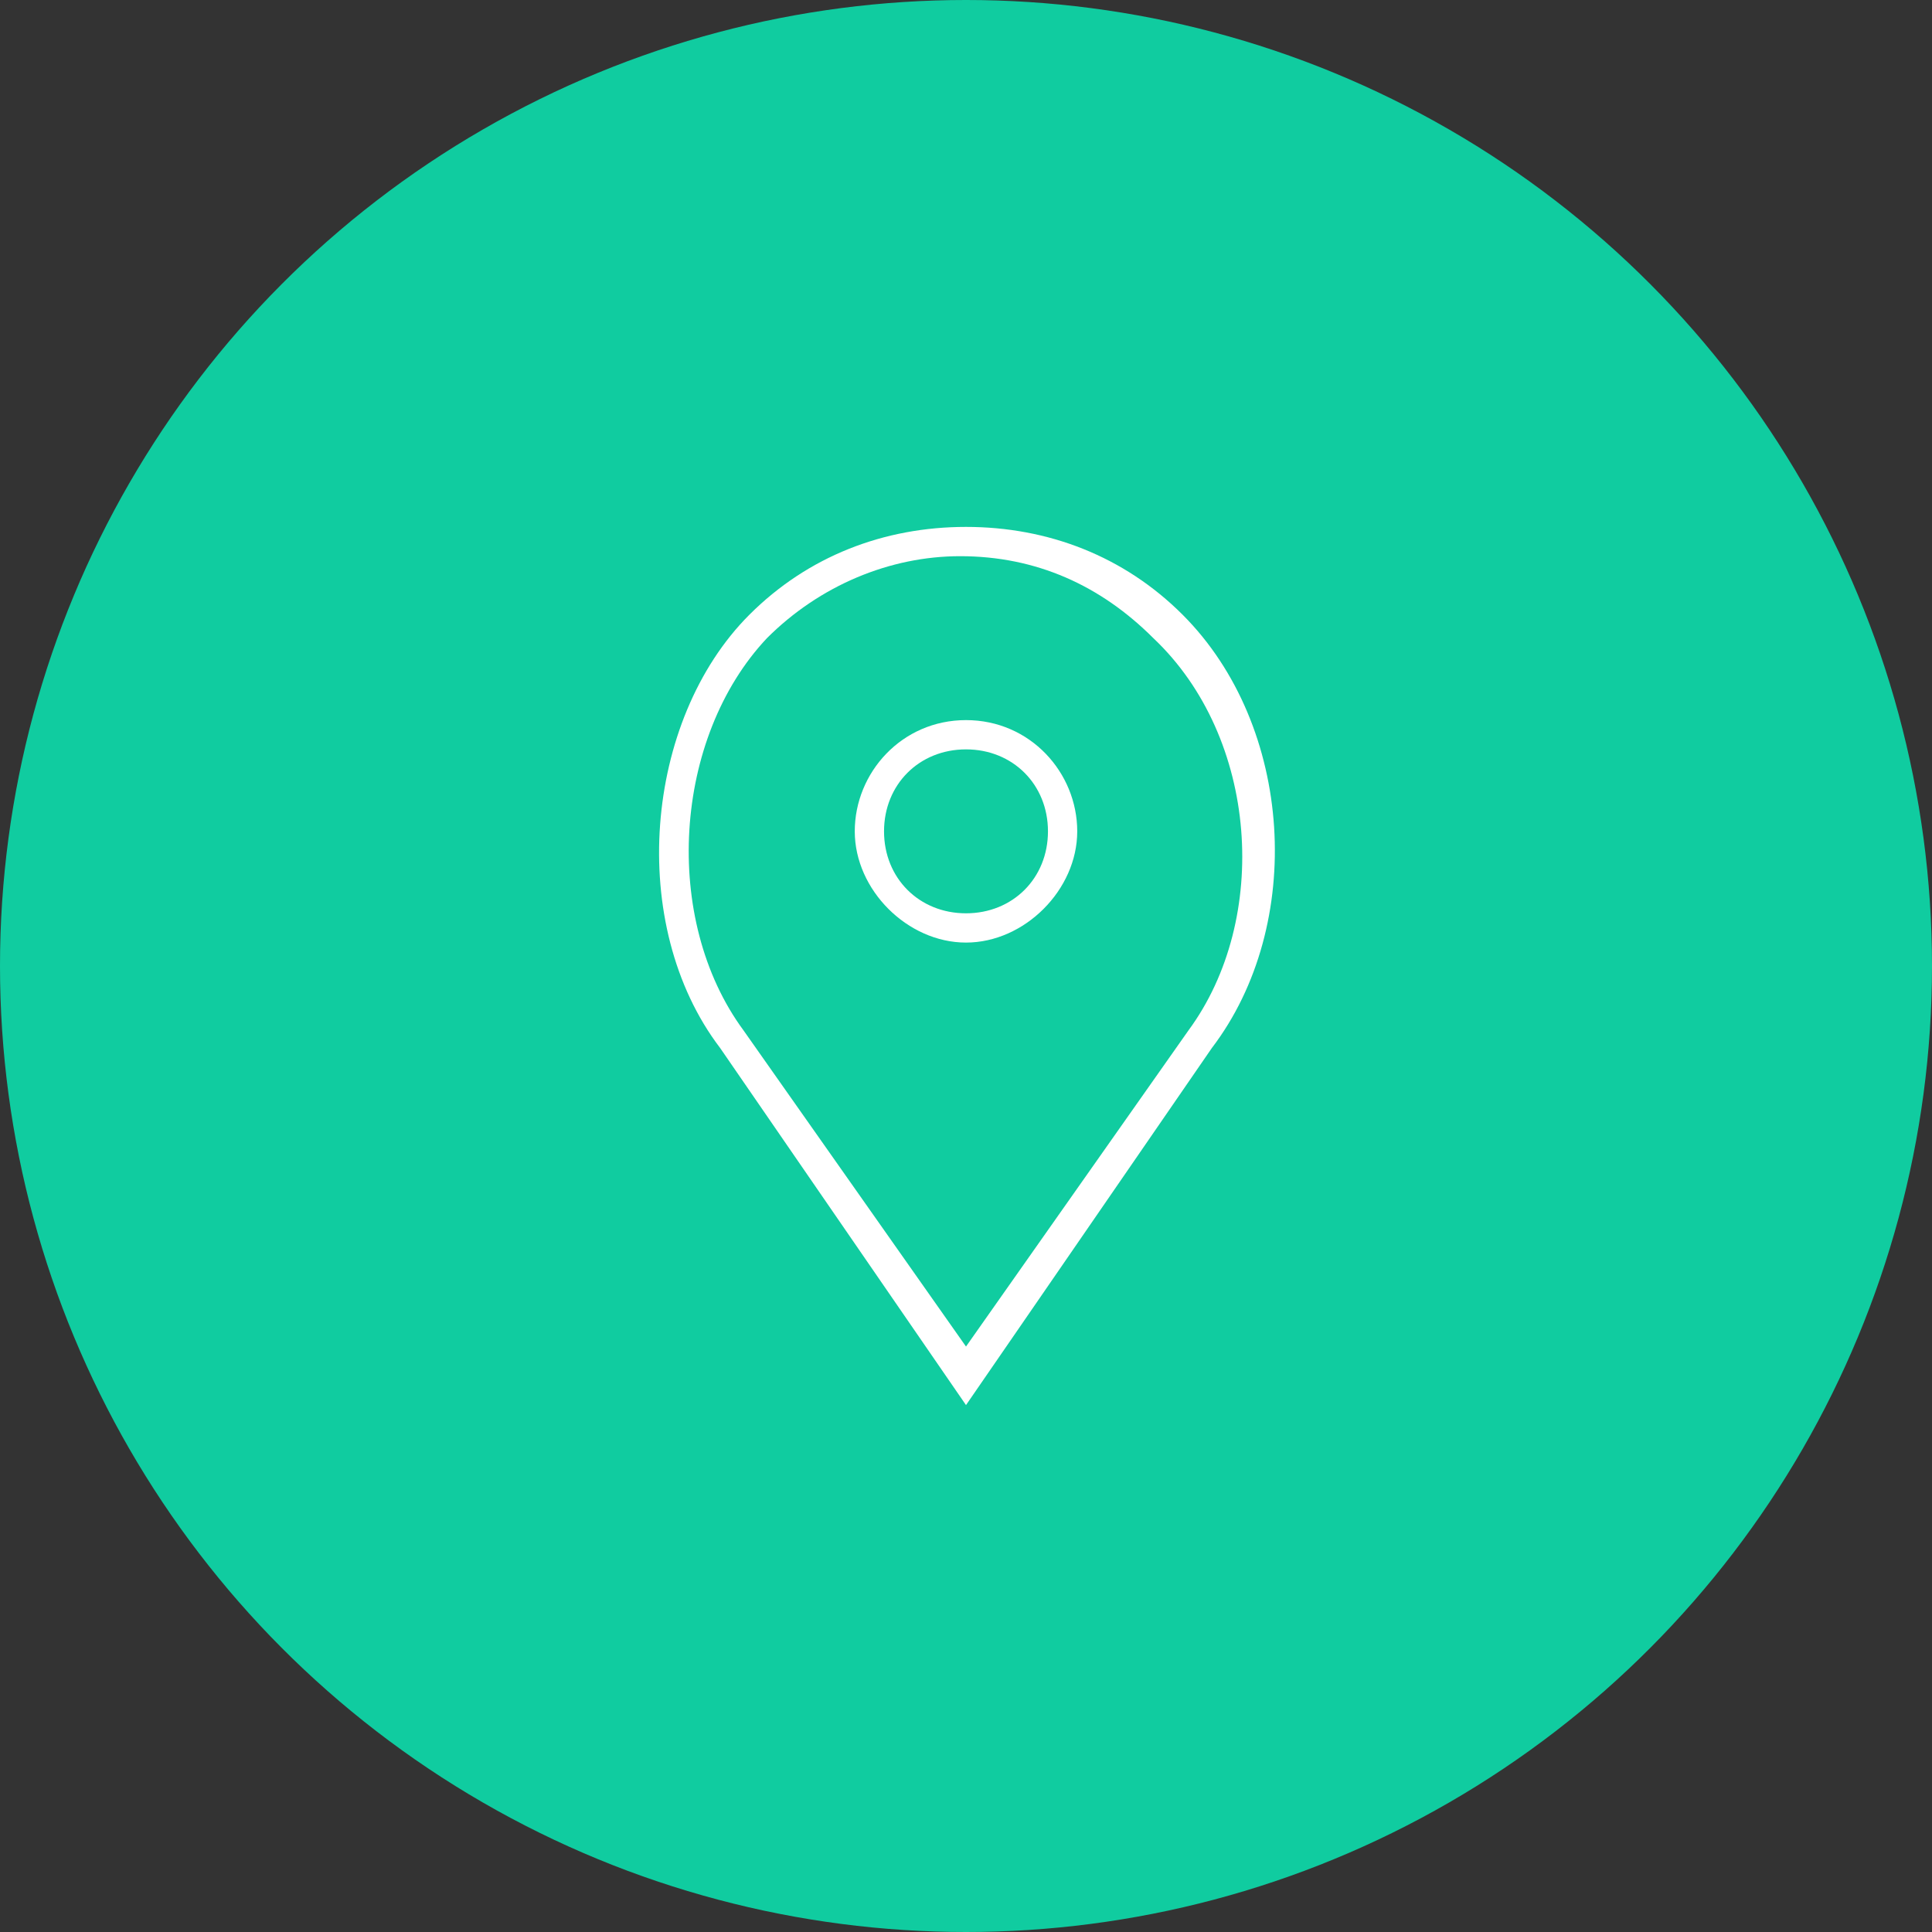 <?xml version="1.0" encoding="utf-8"?>
<!-- Generator: Adobe Illustrator 23.0.3, SVG Export Plug-In . SVG Version: 6.00 Build 0)  -->
<svg version="1.1" id="Layer_1" xmlns="http://www.w3.org/2000/svg" xmlns:xlink="http://www.w3.org/1999/xlink" x="0px" y="0px"
	 viewBox="0 0 33 33" style="enable-background:new 0 0 33 33;" xml:space="preserve">
<rect x="0" y="0" width="33" height="33" fill="#333333" stroke="none"/>
<style type="text/css">
	.st0{fill:#10cca0;}
	.st1{fill:#FFFFFF;}
</style>
<g>
	<circle class="st0" cx="16.5" cy="16.5" r="16.5"/>
</g>
<g>
	<g>
		<path class="st1" d="M16.5,12.3c-1.1,0-1.9,0.9-1.9,1.9s0.9,1.9,1.9,1.9s1.9-0.9,1.9-1.9S17.6,12.3,16.5,12.3z M16.5,15.6
			c-0.8,0-1.4-0.6-1.4-1.4s0.6-1.4,1.4-1.4c0.8,0,1.4,0.6,1.4,1.4S17.3,15.6,16.5,15.6z"/>
		<path class="st1" d="M20.2,10.5c-1-1-2.3-1.5-3.7-1.5c-1.4,0-2.7,0.5-3.7,1.5c-1.8,1.8-2.1,5.3-0.5,7.4l4.2,6.1l4.2-6.1
			C22.3,15.8,22.1,12.4,20.2,10.5z M20.3,17.6L16.5,23l-3.8-5.4c-1.4-1.9-1.2-5,0.4-6.7c0.9-0.9,2.1-1.4,3.3-1.4
			c1.3,0,2.4,0.5,3.3,1.4C21.5,12.6,21.7,15.7,20.3,17.6z"/>
	</g>
</g>
</svg>
